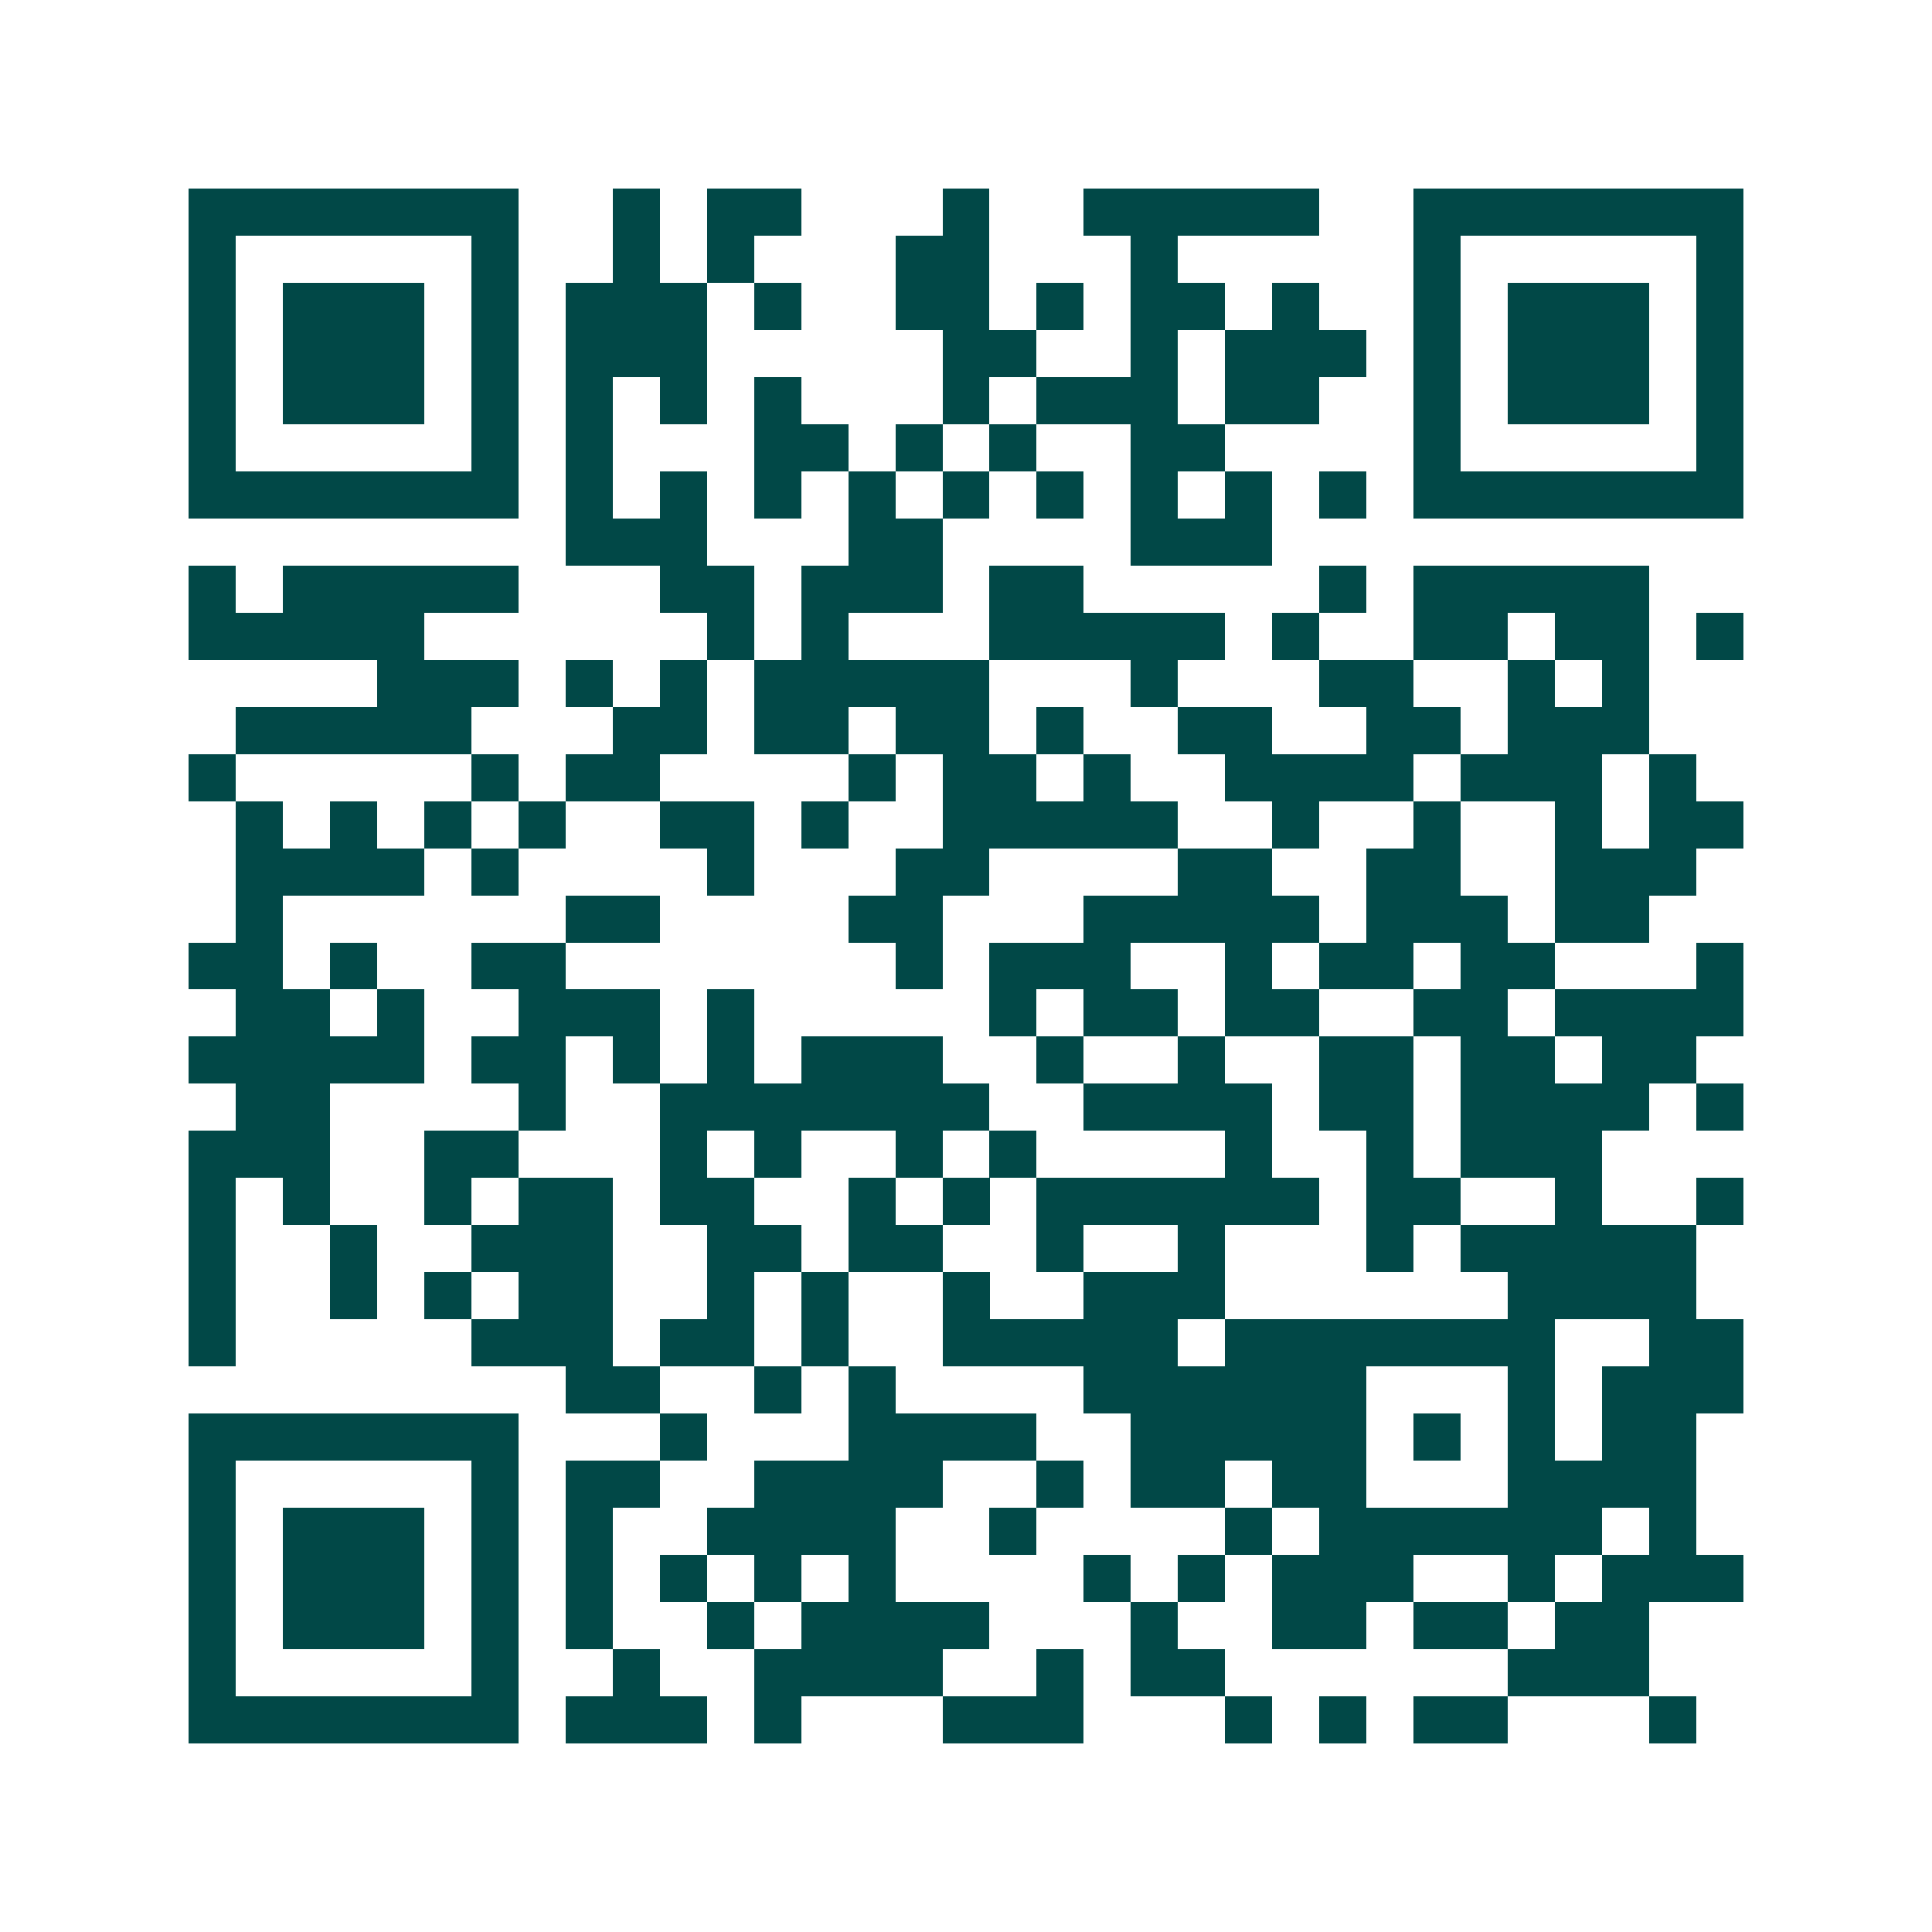 <svg xmlns="http://www.w3.org/2000/svg" width="200" height="200" viewBox="0 0 41 41" shape-rendering="crispEdges"><path fill="#ffffff" d="M0 0h41v41H0z"/><path stroke="#014847" d="M4 4.5h7m2 0h1m1 0h2m3 0h1m2 0h5m2 0h7M4 5.5h1m5 0h1m2 0h1m1 0h1m3 0h2m3 0h1m5 0h1m5 0h1M4 6.5h1m1 0h3m1 0h1m1 0h3m1 0h1m2 0h2m1 0h1m1 0h2m1 0h1m2 0h1m1 0h3m1 0h1M4 7.5h1m1 0h3m1 0h1m1 0h3m5 0h2m2 0h1m1 0h3m1 0h1m1 0h3m1 0h1M4 8.5h1m1 0h3m1 0h1m1 0h1m1 0h1m1 0h1m3 0h1m1 0h3m1 0h2m2 0h1m1 0h3m1 0h1M4 9.5h1m5 0h1m1 0h1m3 0h2m1 0h1m1 0h1m2 0h2m4 0h1m5 0h1M4 10.5h7m1 0h1m1 0h1m1 0h1m1 0h1m1 0h1m1 0h1m1 0h1m1 0h1m1 0h1m1 0h7M12 11.5h3m3 0h2m4 0h3M4 12.5h1m1 0h5m3 0h2m1 0h3m1 0h2m5 0h1m1 0h5M4 13.5h5m6 0h1m1 0h1m3 0h5m1 0h1m2 0h2m1 0h2m1 0h1M8 14.5h3m1 0h1m1 0h1m1 0h5m3 0h1m3 0h2m2 0h1m1 0h1M5 15.5h5m3 0h2m1 0h2m1 0h2m1 0h1m2 0h2m2 0h2m1 0h3M4 16.5h1m5 0h1m1 0h2m4 0h1m1 0h2m1 0h1m2 0h4m1 0h3m1 0h1M5 17.5h1m1 0h1m1 0h1m1 0h1m2 0h2m1 0h1m2 0h5m2 0h1m2 0h1m2 0h1m1 0h2M5 18.5h4m1 0h1m4 0h1m3 0h2m4 0h2m2 0h2m2 0h3M5 19.5h1m6 0h2m4 0h2m3 0h5m1 0h3m1 0h2M4 20.5h2m1 0h1m2 0h2m7 0h1m1 0h3m2 0h1m1 0h2m1 0h2m3 0h1M5 21.5h2m1 0h1m2 0h3m1 0h1m5 0h1m1 0h2m1 0h2m2 0h2m1 0h4M4 22.5h5m1 0h2m1 0h1m1 0h1m1 0h3m2 0h1m2 0h1m2 0h2m1 0h2m1 0h2M5 23.5h2m4 0h1m2 0h7m2 0h4m1 0h2m1 0h4m1 0h1M4 24.5h3m2 0h2m3 0h1m1 0h1m2 0h1m1 0h1m4 0h1m2 0h1m1 0h3M4 25.5h1m1 0h1m2 0h1m1 0h2m1 0h2m2 0h1m1 0h1m1 0h6m1 0h2m2 0h1m2 0h1M4 26.5h1m2 0h1m2 0h3m2 0h2m1 0h2m2 0h1m2 0h1m3 0h1m1 0h5M4 27.5h1m2 0h1m1 0h1m1 0h2m2 0h1m1 0h1m2 0h1m2 0h3m6 0h4M4 28.5h1m5 0h3m1 0h2m1 0h1m2 0h5m1 0h7m2 0h2M12 29.5h2m2 0h1m1 0h1m4 0h6m3 0h1m1 0h3M4 30.5h7m3 0h1m3 0h4m2 0h5m1 0h1m1 0h1m1 0h2M4 31.5h1m5 0h1m1 0h2m2 0h4m2 0h1m1 0h2m1 0h2m3 0h4M4 32.5h1m1 0h3m1 0h1m1 0h1m2 0h4m2 0h1m4 0h1m1 0h6m1 0h1M4 33.5h1m1 0h3m1 0h1m1 0h1m1 0h1m1 0h1m1 0h1m4 0h1m1 0h1m1 0h3m2 0h1m1 0h3M4 34.5h1m1 0h3m1 0h1m1 0h1m2 0h1m1 0h4m3 0h1m2 0h2m1 0h2m1 0h2M4 35.5h1m5 0h1m2 0h1m2 0h4m2 0h1m1 0h2m6 0h3M4 36.5h7m1 0h3m1 0h1m3 0h3m3 0h1m1 0h1m1 0h2m3 0h1"/></svg>
